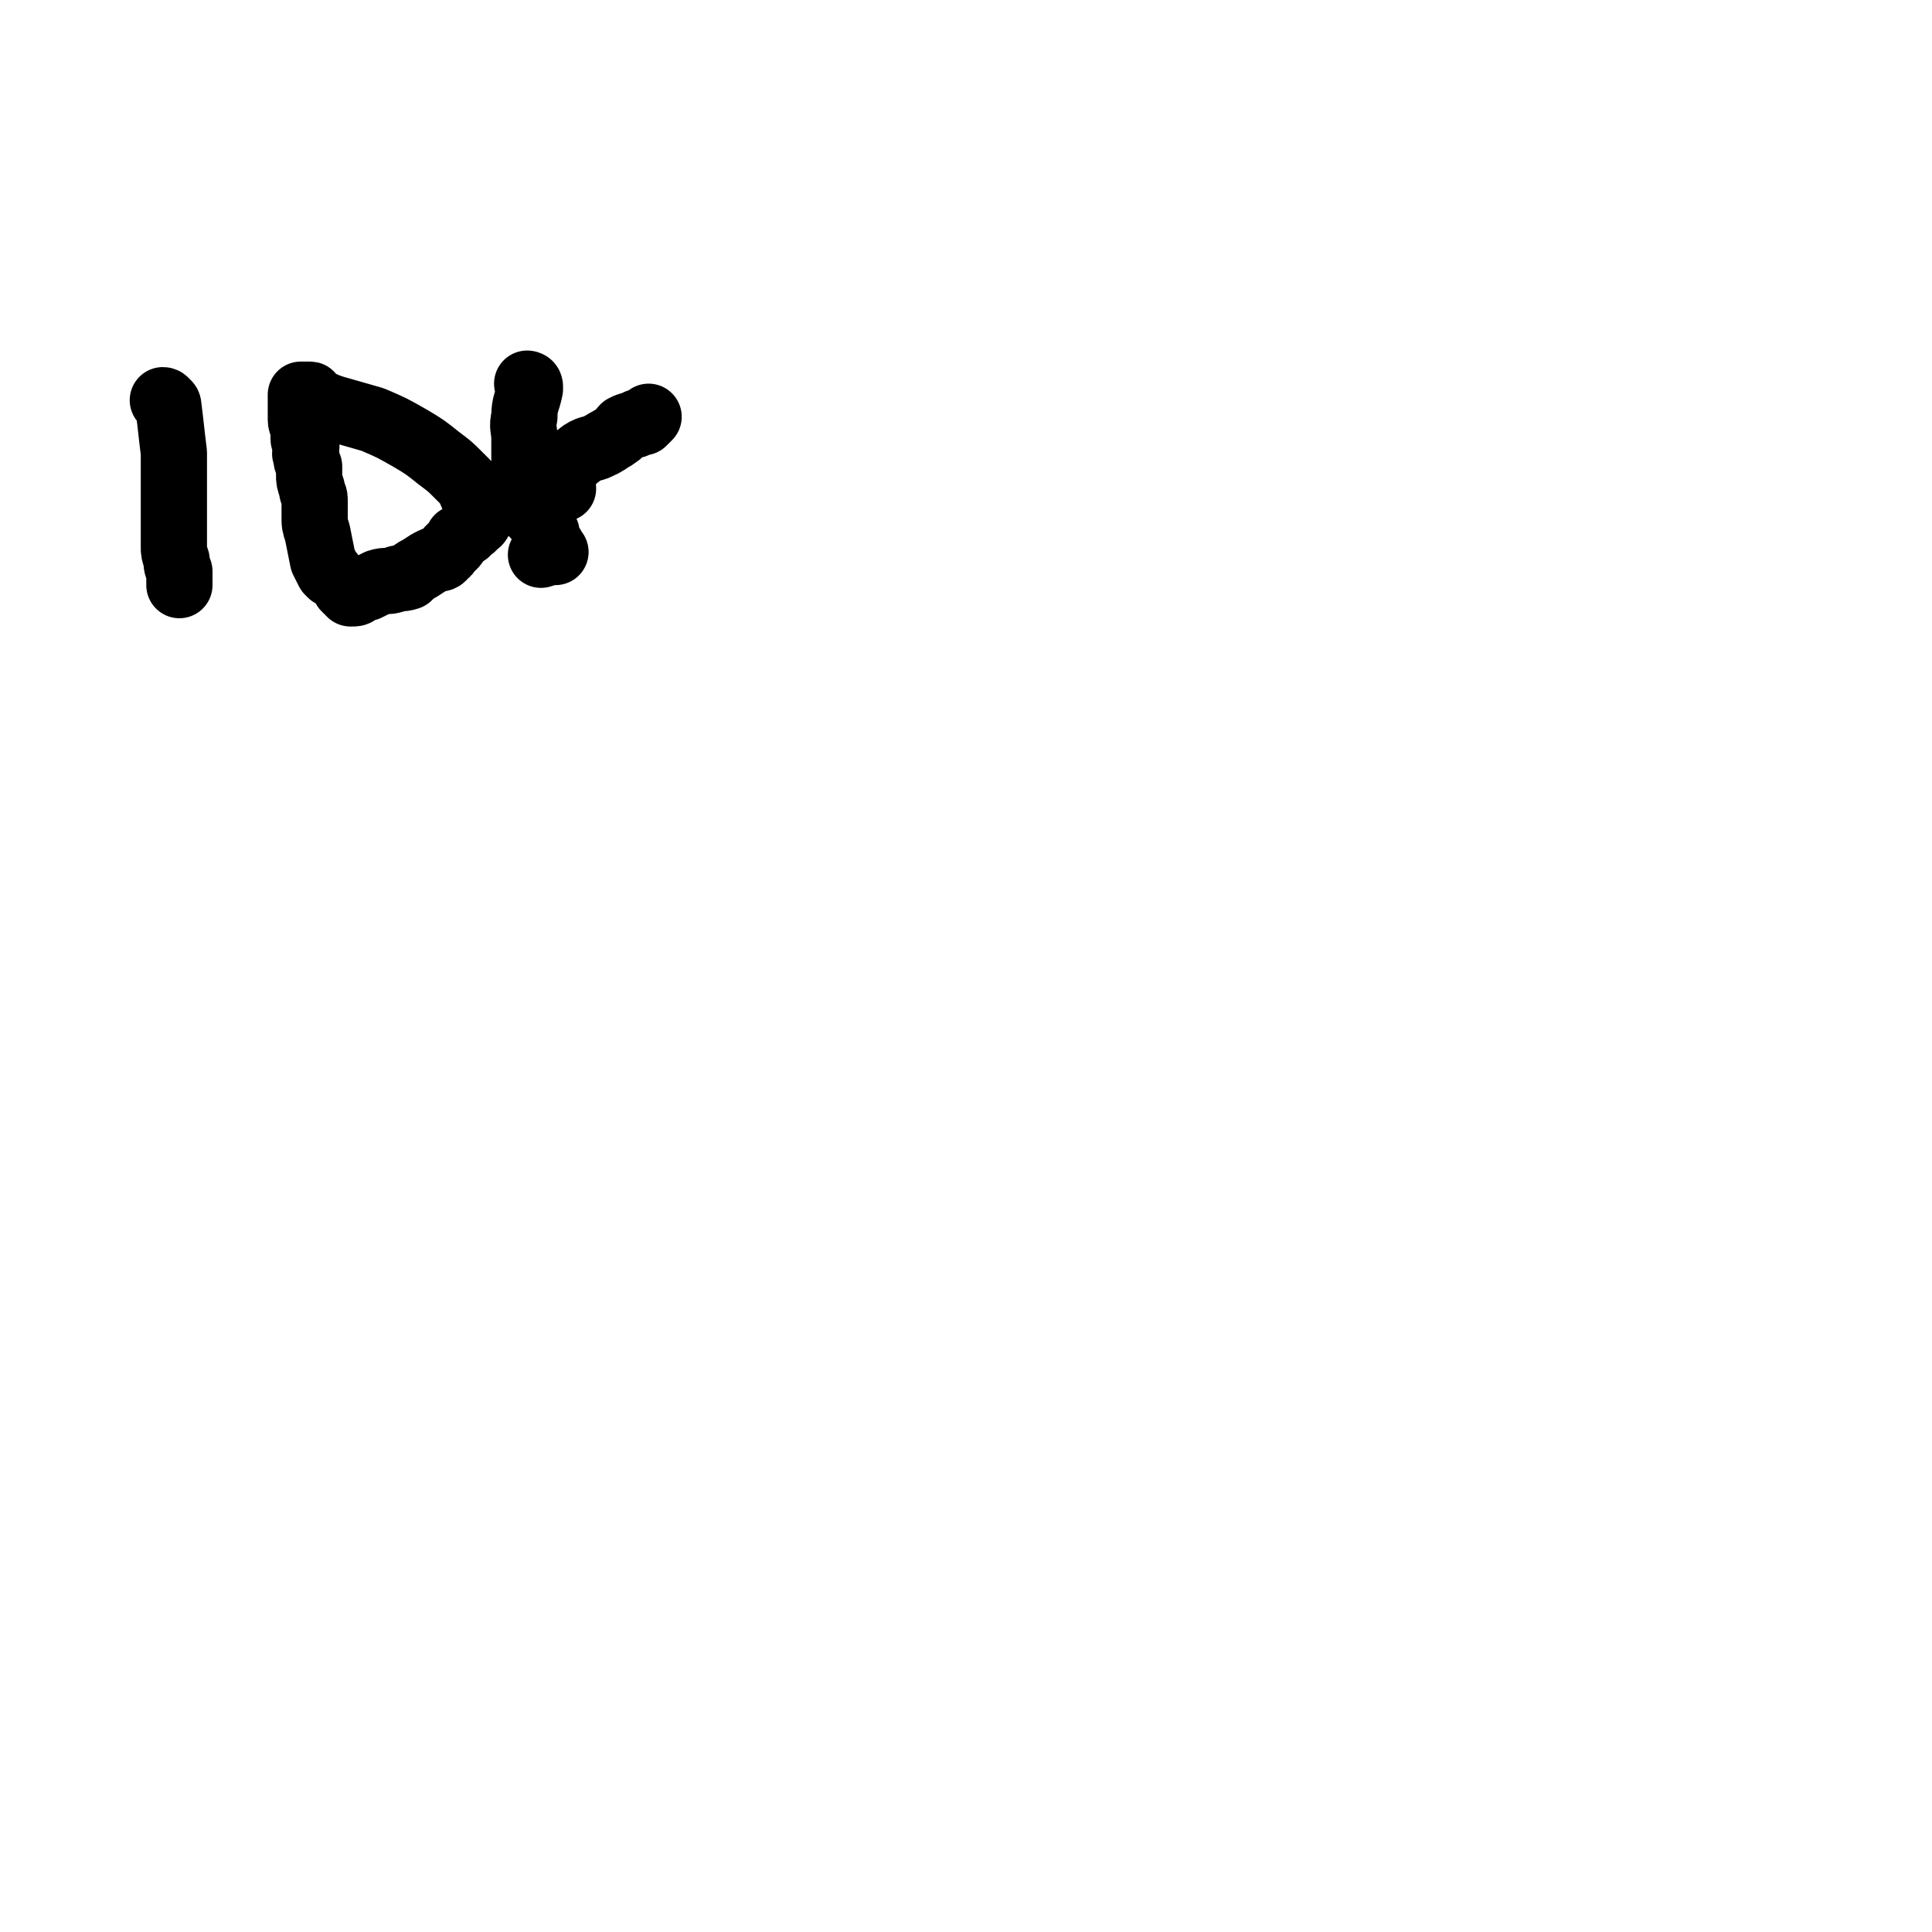 <svg viewBox='0 0 700 700' version='1.1' xmlns='http://www.w3.org/2000/svg' xmlns:xlink='http://www.w3.org/1999/xlink'><g fill='none' stroke='#000000' stroke-width='24' stroke-linecap='round' stroke-linejoin='round'><path d='M60,146c0,0 0,-1 -1,-1 0,0 1,1 1,1 0,0 0,0 0,0 0,0 0,-1 -1,-1 0,0 1,1 1,1 0,0 0,0 0,0 0,0 1,0 1,1 1,8 1,9 2,17 0,11 0,11 0,21 0,3 0,3 0,6 0,3 0,3 0,7 0,2 0,2 1,5 0,2 0,2 1,4 0,1 0,1 0,2 0,1 0,1 0,2 0,0 0,0 0,0 0,0 0,0 0,1 '/><path d='M120,208c0,0 -1,-1 -1,-1 0,0 1,1 1,1 0,0 0,0 0,0 0,0 -1,-1 -1,-1 0,0 1,1 1,1 0,0 0,0 0,0 0,0 -1,-1 -1,-1 0,0 1,1 1,1 0,0 0,0 0,0 0,0 0,0 -1,-1 -1,-2 -1,-2 -2,-4 -1,-5 -1,-5 -2,-10 -1,-3 -1,-3 -1,-6 0,-3 0,-3 0,-6 0,-2 -1,-2 -1,-4 -1,-3 -1,-3 -1,-5 0,-2 0,-2 0,-3 -1,-2 -1,-2 -1,-4 -1,-1 0,-1 0,-3 0,-2 -1,-2 -1,-3 0,-2 0,-2 0,-4 0,-1 -1,-1 -1,-3 0,-1 0,-1 0,-3 0,-1 0,-1 0,-3 0,-1 0,-1 0,-2 0,0 0,-1 0,-1 0,0 0,0 0,0 1,0 1,0 1,0 0,0 0,0 1,0 1,0 1,0 1,0 1,0 0,0 1,1 1,1 0,1 1,1 4,2 4,2 7,3 7,2 7,2 14,4 7,3 7,3 14,7 5,3 5,3 10,7 4,3 4,3 7,6 2,2 2,2 4,4 1,1 0,1 1,3 1,1 1,1 2,2 1,1 1,1 1,2 1,1 1,1 1,2 0,1 -1,1 -1,3 -1,1 0,1 -2,2 -1,2 -2,1 -3,3 -2,1 -1,1 -3,2 -1,2 -1,2 -2,3 -2,1 -1,2 -3,3 -1,2 -2,1 -4,2 -2,1 -2,1 -5,3 -2,1 -2,1 -4,3 -3,1 -3,0 -5,1 -3,1 -3,0 -6,1 -2,1 -2,1 -4,2 -2,0 -2,1 -3,1 -1,1 -1,1 -3,1 -1,-1 -1,-1 -2,-2 0,0 0,0 0,0 '/><path d='M204,177c0,0 -1,-1 -1,-1 0,0 0,1 1,1 0,0 0,0 0,0 0,0 -1,-1 -1,-1 0,0 0,1 1,1 0,0 0,0 0,0 0,0 -1,0 -1,-1 0,-2 -1,-3 1,-4 3,-5 3,-5 7,-8 3,-2 4,-1 7,-3 1,0 1,-1 2,-1 1,-1 2,-1 3,-2 2,-1 2,-2 3,-3 2,-1 2,-1 4,-1 1,-1 1,-1 1,-1 1,0 1,0 2,0 0,0 0,0 0,0 0,0 0,0 0,0 1,-1 1,-1 2,-2 '/><path d='M192,140c0,0 -1,-1 -1,-1 0,0 0,1 1,1 0,0 0,0 0,0 0,0 -1,-1 -1,-1 0,0 0,1 1,1 0,0 0,0 0,0 0,0 -1,-1 -1,-1 0,0 1,0 1,1 0,0 0,1 0,1 -1,5 -2,5 -2,10 -1,4 0,4 0,8 0,3 0,3 0,6 0,3 0,4 1,7 0,4 1,3 1,7 1,2 0,3 1,5 0,2 0,2 1,3 1,1 1,1 2,2 1,2 1,2 2,4 0,1 0,1 0,2 1,2 1,2 2,3 0,1 -1,1 0,2 0,0 2,0 1,0 -1,0 -2,0 -5,1 '/></g>
</svg>